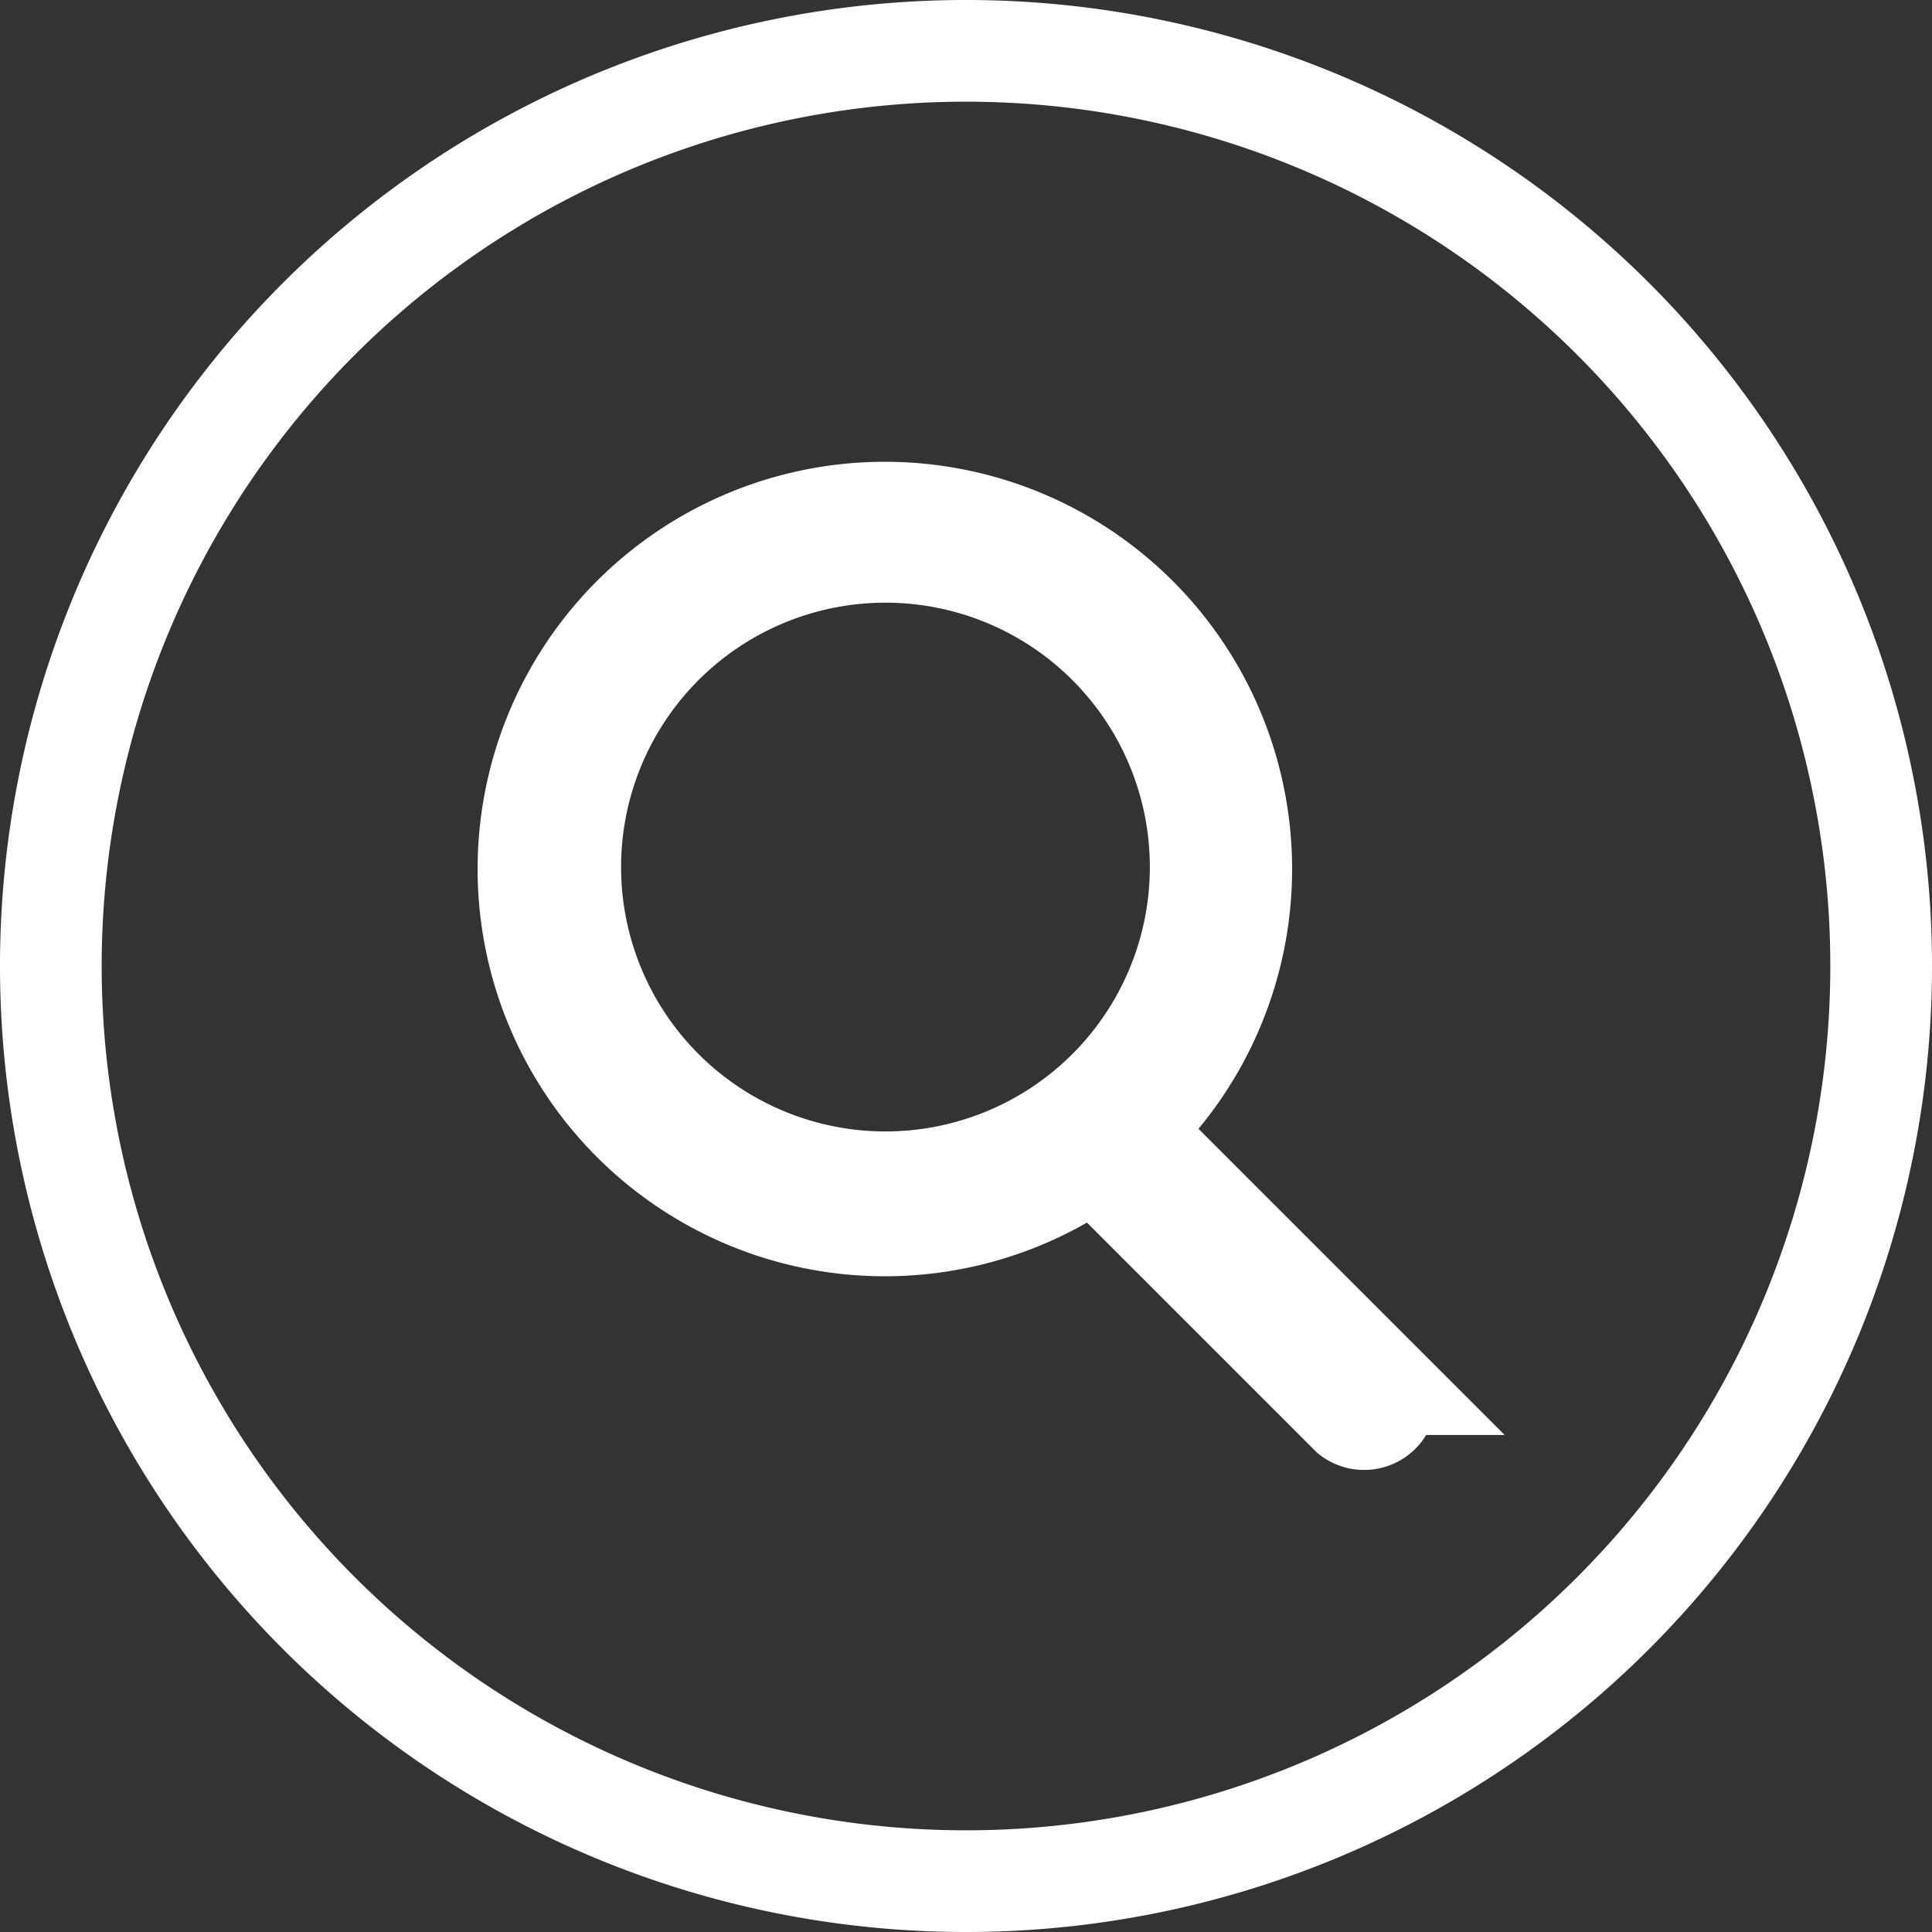 <svg xmlns="http://www.w3.org/2000/svg" width="19" height="19" viewBox="0 0 19 19">
  <rect x="0" y="0" width="19" height="19" fill="#333333" stroke="none"/>
  <g id="Component_56_1" data-name="Component 56 – 1" transform="translate(0.5 0.5)">
    <path id="Bk_circle_bkgd" data-name="Bk circle bkgd" d="M118.678,828.449a9,9,0,1,1,9-9,9,9,0,0,1-9,9Z" transform="translate(-109.678 -810.449)" fill="none" stroke="#fff" stroke-width="1"/>
    <path id="Search_icon" data-name="Search icon" d="M141.667,841.738l-2.5-2.5a3.505,3.505,0,1,0-.332.273l2.527,2.527a.214.214,0,0,0,.3-.3Zm-7.982-5.085a3.1,3.1,0,1,1,3.1,3.1,3.1,3.1,0,0,1-3.1-3.1Z" transform="translate(-128.577 -828.626)" fill="#fff" stroke="#fff" stroke-width="1"/>
  </g>
</svg>
